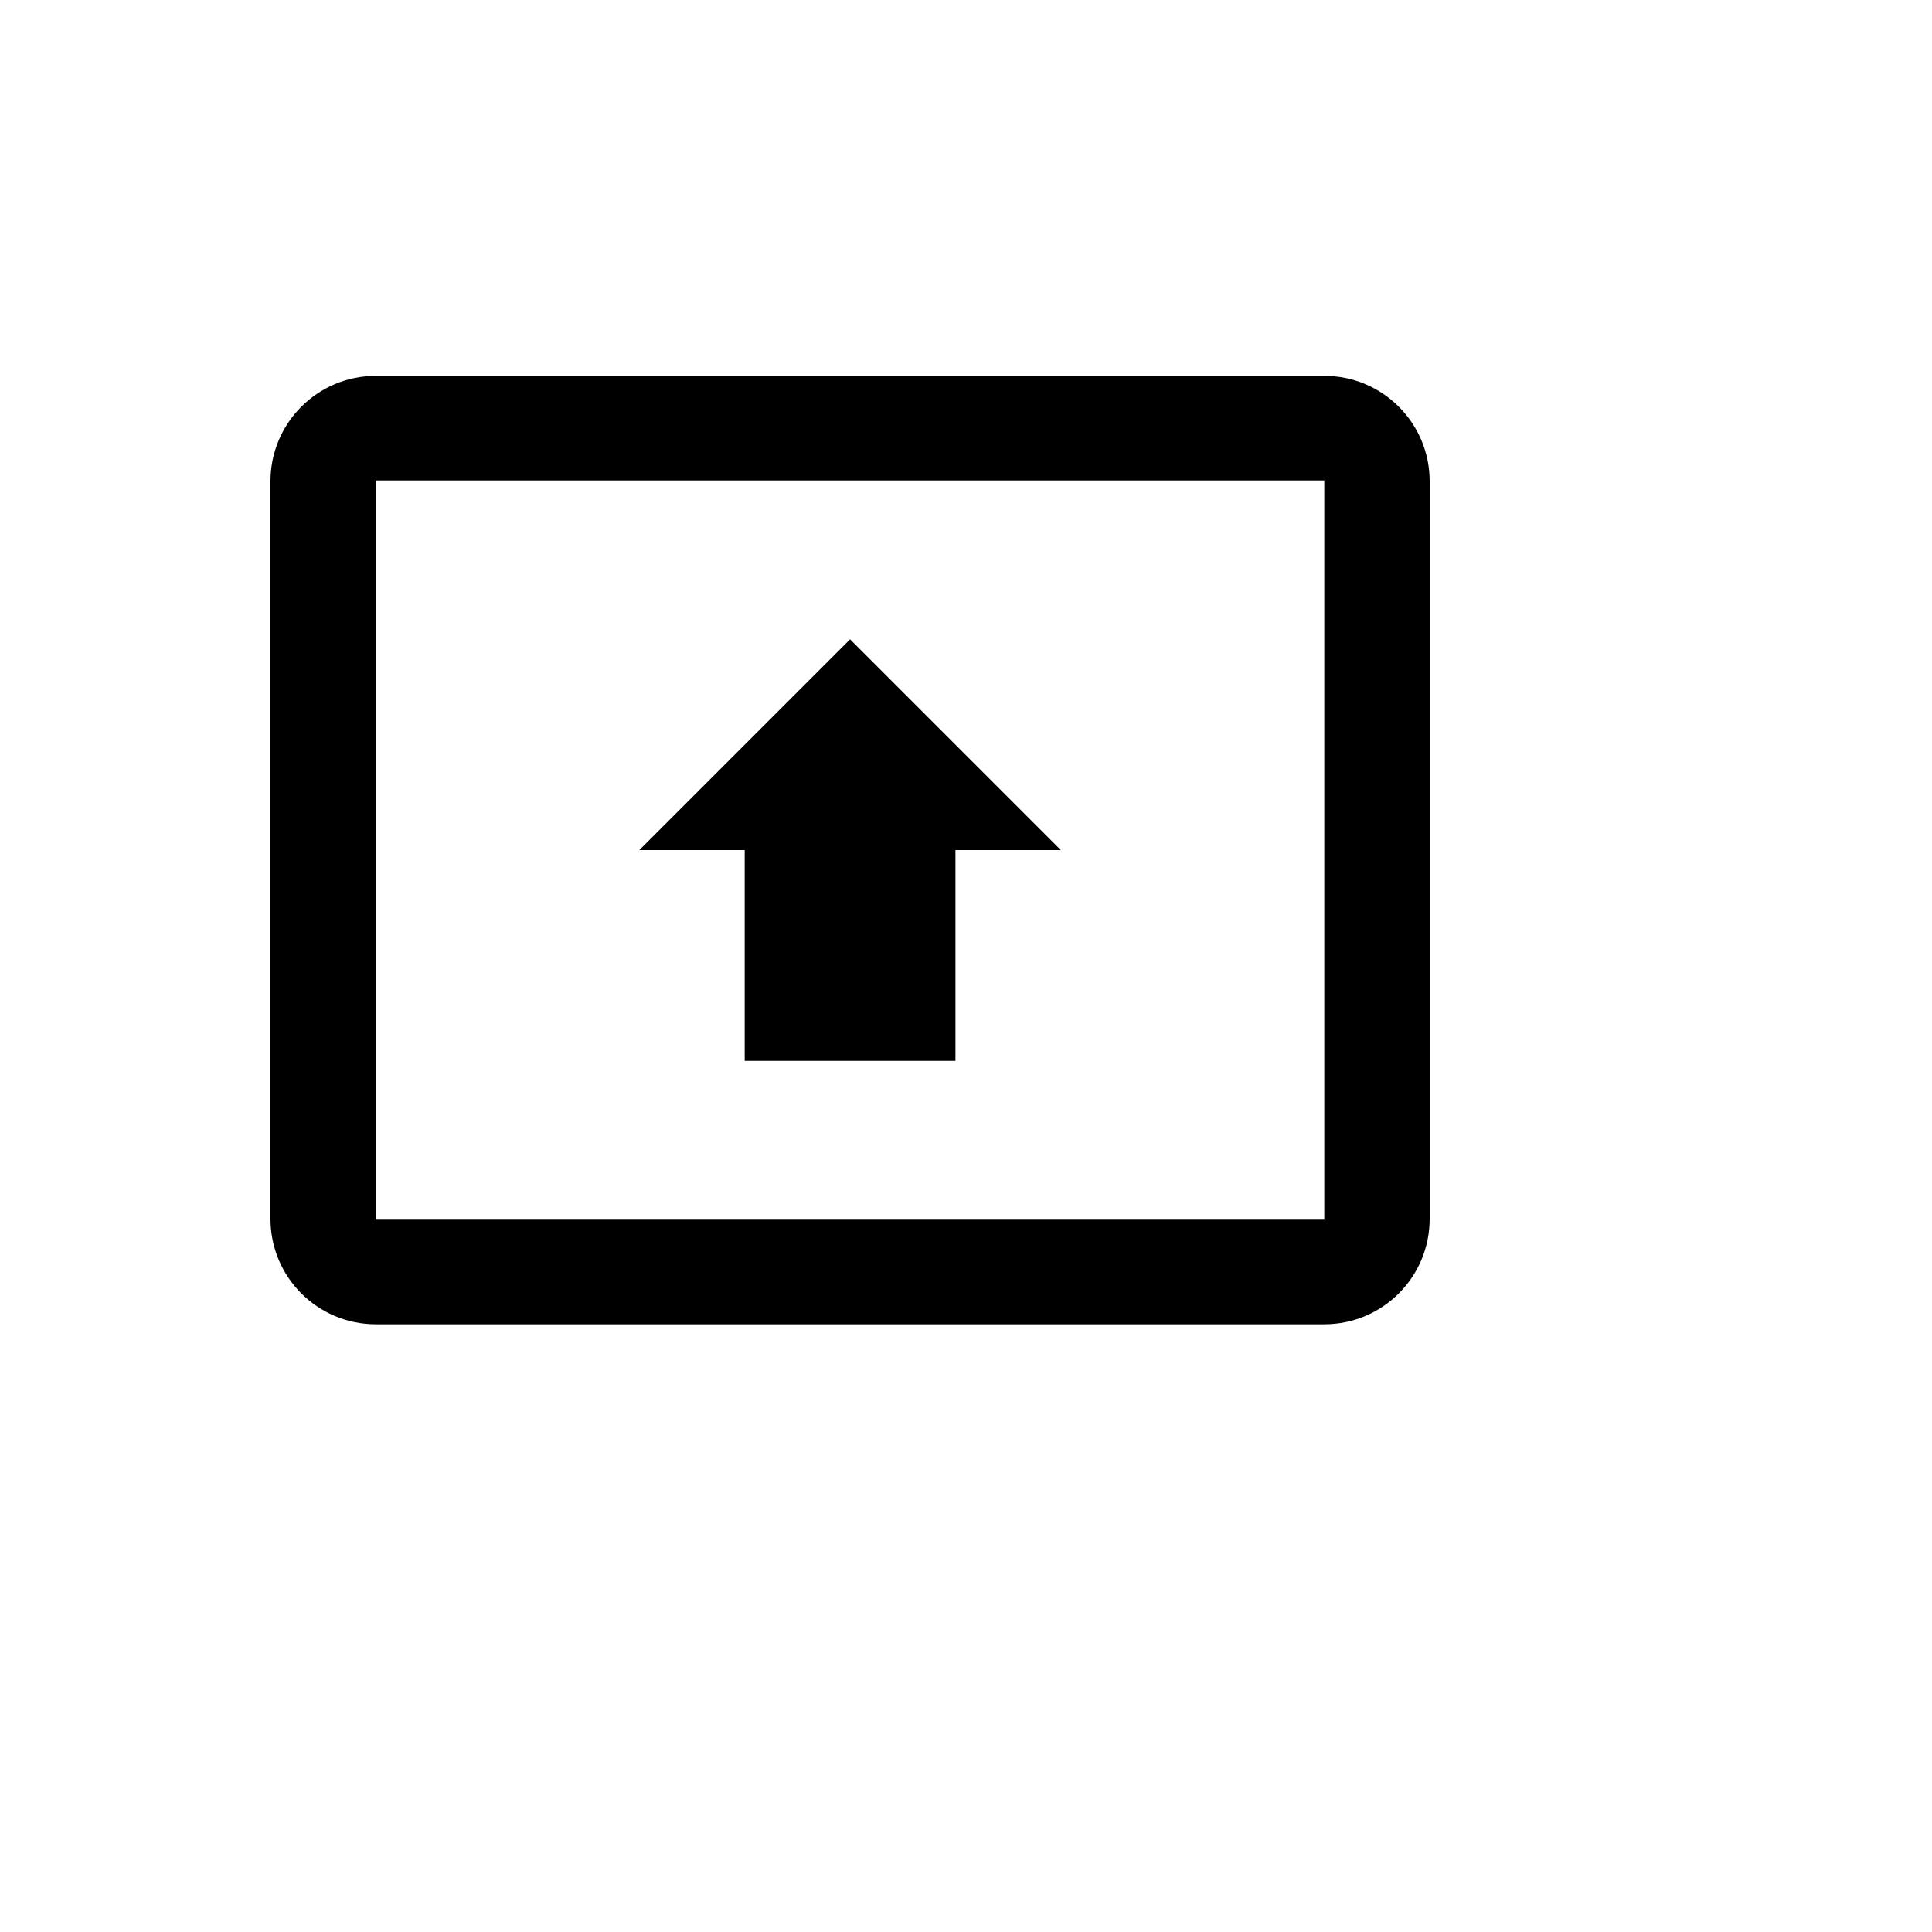 <svg xmlns="http://www.w3.org/2000/svg" version="1.1" xmlns:xlink="http://www.w3.org/1999/xlink" width="100%" height="100%" id="svgWorkerArea" viewBox="-25 -25 625 625" xmlns:idraw="https://idraw.muisca.co" style="background: white;"><defs id="defsdoc"><pattern id="patternBool" x="0" y="0" width="10" height="10" patternUnits="userSpaceOnUse" patternTransform="rotate(35)"><circle cx="5" cy="5" r="4" style="stroke: none;fill: #ff000070;"></circle></pattern></defs><g id="fileImp-207563932" class="cosito"><path id="pathImp-141145404" class="grouped" d="M403.409 96.591C403.409 96.591 96.591 96.591 96.591 96.591 77.756 96.591 62.5 111.847 62.5 130.682 62.5 130.682 62.5 369.318 62.5 369.318 62.5 388.153 77.756 403.409 96.591 403.409 96.591 403.409 403.409 403.409 403.409 403.409 422.244 403.409 437.5 388.153 437.5 369.318 437.5 369.318 437.5 130.682 437.5 130.682 437.5 111.847 422.244 96.591 403.409 96.591 403.409 96.591 403.409 96.591 403.409 96.591M403.409 369.574C403.409 369.574 96.591 369.574 96.591 369.574 96.591 369.574 96.591 130.426 96.591 130.426 96.591 130.426 403.409 130.426 403.409 130.426 403.409 130.426 403.409 369.574 403.409 369.574 403.409 369.574 403.409 369.574 403.409 369.574M215.909 250C215.909 250 181.818 250 181.818 250 181.818 250 250 181.818 250 181.818 250 181.818 318.182 250 318.182 250 318.182 250 284.091 250 284.091 250 284.091 250 284.091 318.182 284.091 318.182 284.091 318.182 215.909 318.182 215.909 318.182 215.909 318.182 215.909 250 215.909 250 215.909 250 215.909 250 215.909 250"></path></g></svg>